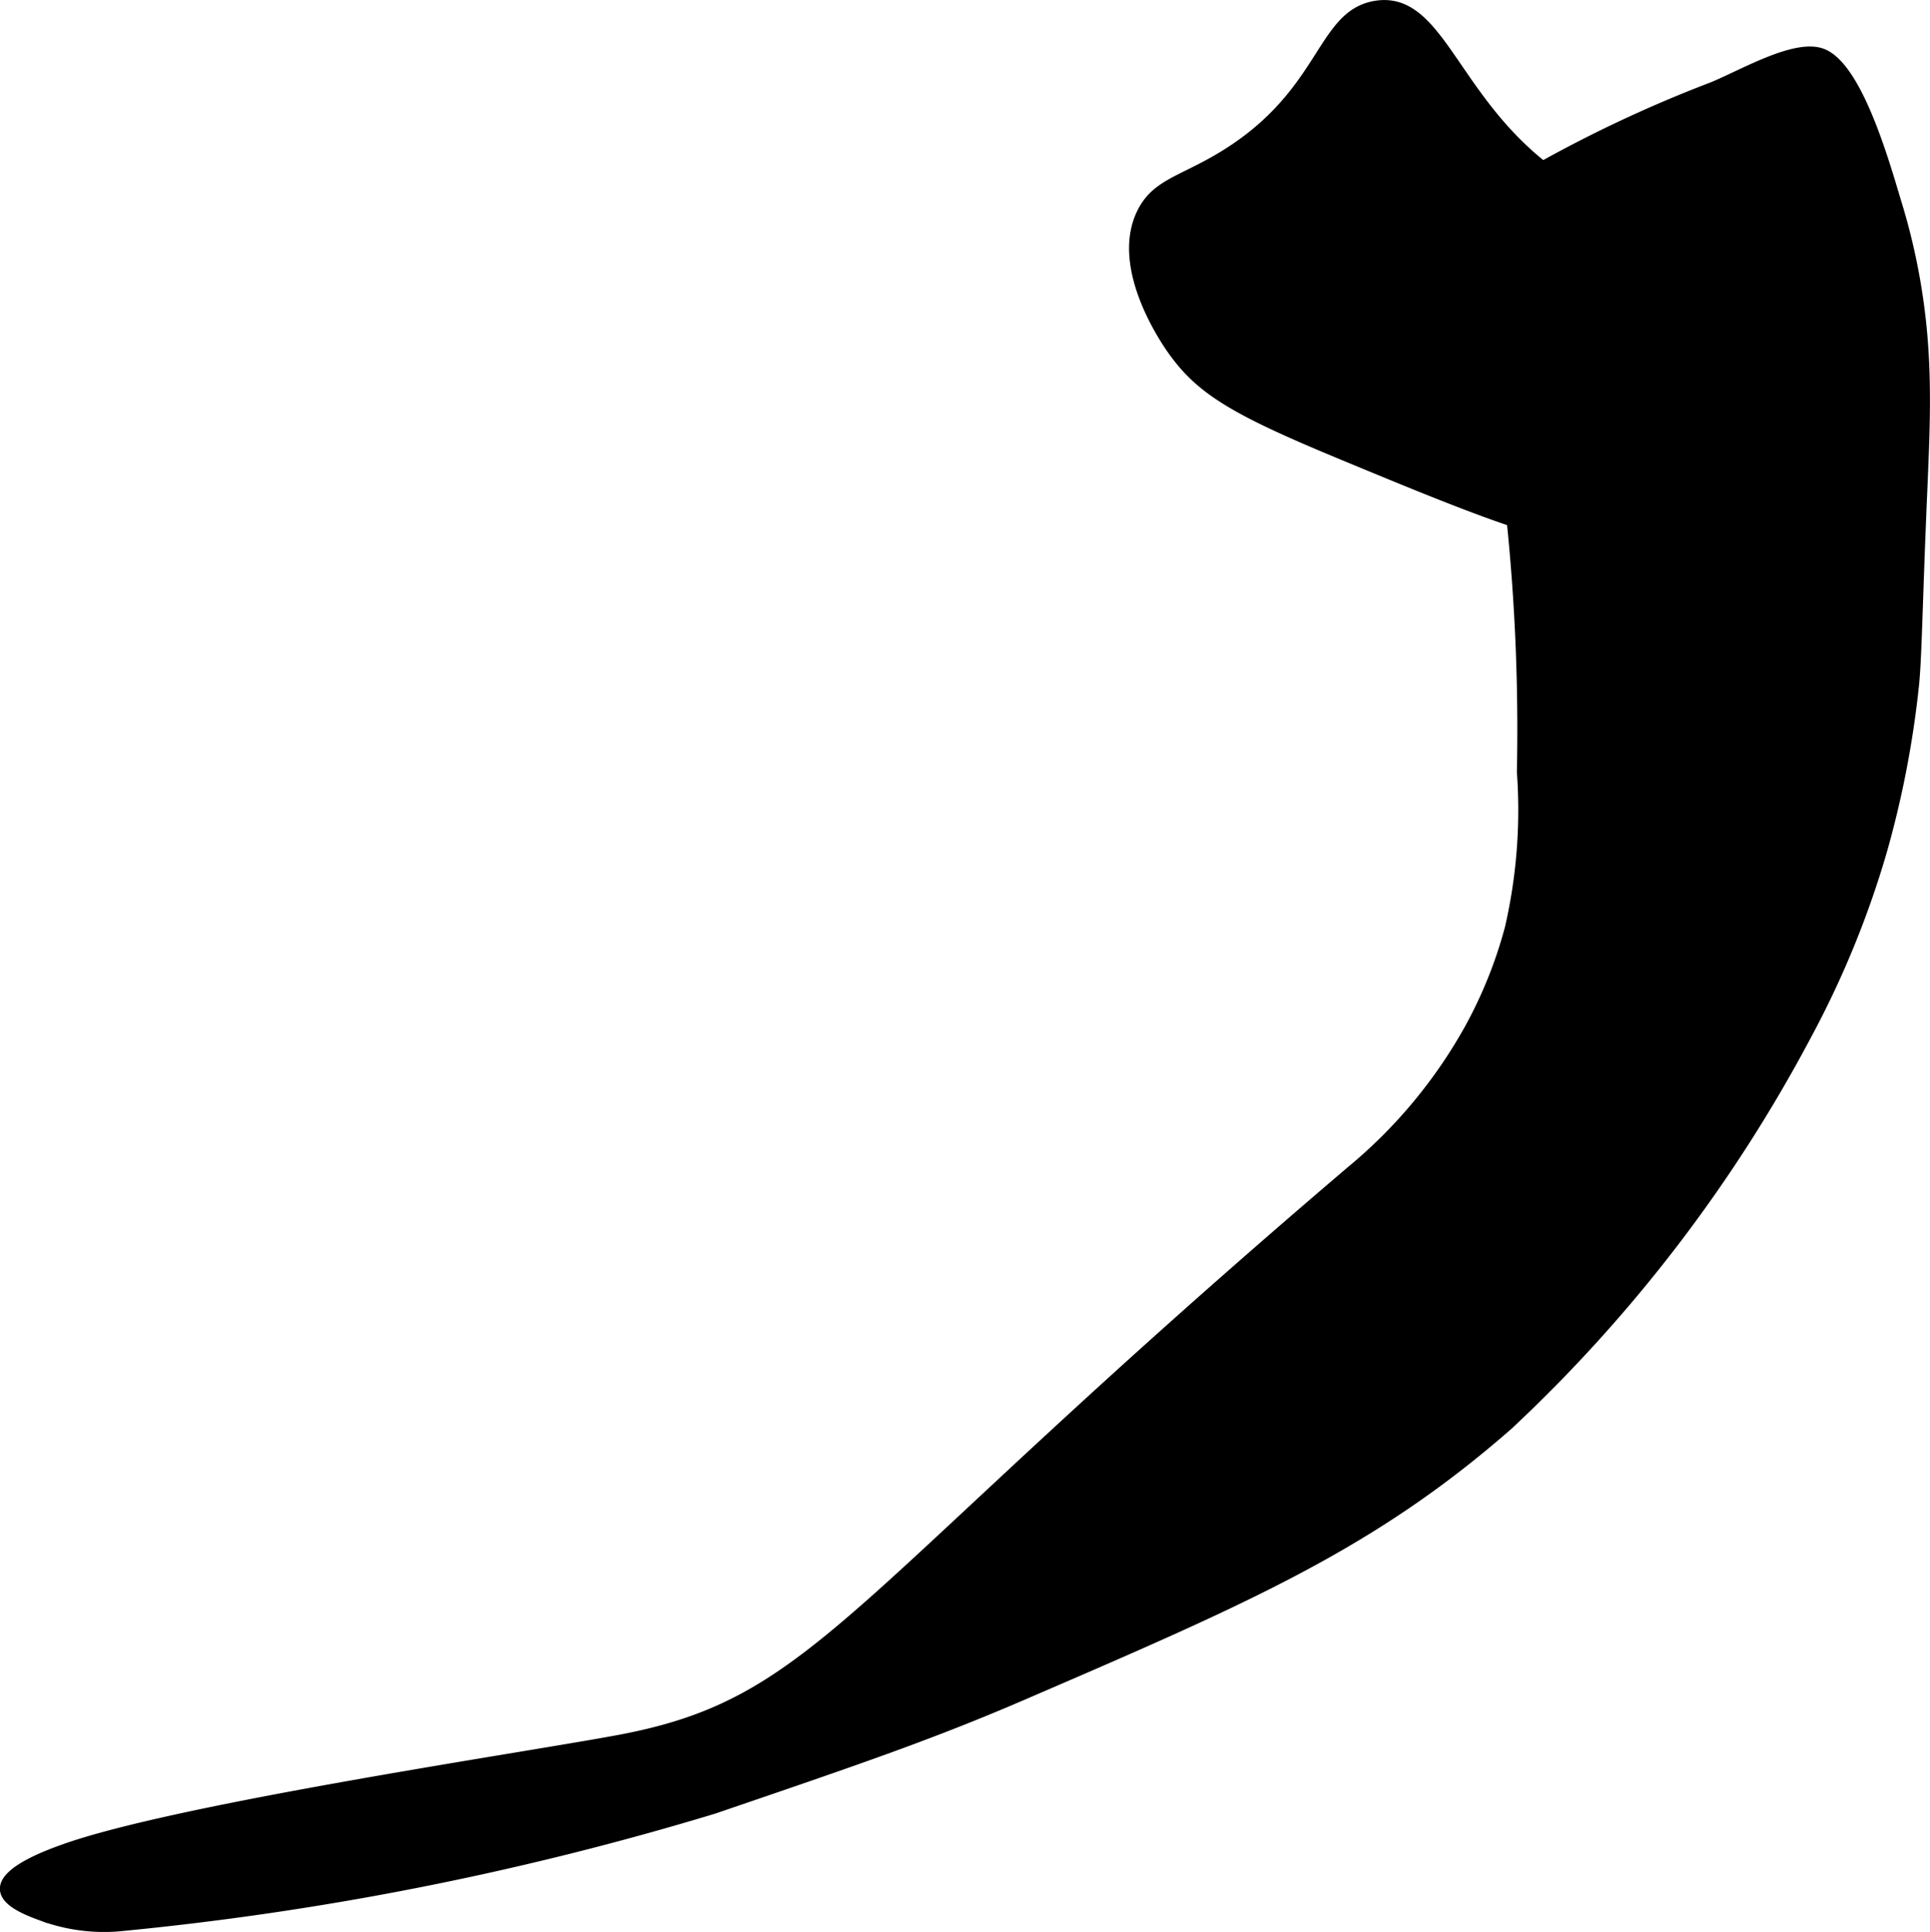 <?xml version="1.0" encoding="UTF-8"?>
<svg xmlns="http://www.w3.org/2000/svg"
     version="1.1"
     width="9.026mm"
     height="9.037mm"
     viewBox="0 0 25.587 25.616">
   <defs>
      <style type="text/css"><![CDATA[
      .a {
        stroke: #000;
        stroke-miterlimit: 10;
        stroke-width: 0.15px;
      }
    ]]></style>
   </defs>
   <path class="a"
         d="M16.133,2.127c-.492.284-.812.337-.989.702-.351.722.325,1.694.415,1.819.373.521.826.789,2.234,1.372,2.076.861,3.133,1.289,4.085,1.181a3.316,3.316,0,0,0,1.945-.786A2.793,2.793,0,0,0,24.691,4.88a.617.617,0,0,0,.019-.384.589.589,0,0,0-.28-.262,32.348,32.348,0,0,0-3.112-1.505C19.294,1.842,19.224-.076,18.239.084,17.495.205,17.585,1.29,16.133,2.127Z"/>
   <path class="a"
         d="M20.476,2.198a1.668,1.668,0,0,0-.73.692,2.819,2.819,0,0,0-.199,1.599c.176,1.162.367,1.729.503,2.418a27.182,27.182,0,0,1,.135,3.327,6.999,6.999,0,0,1-.16,2.074,5.957,5.957,0,0,1-.534,1.332,6.627,6.627,0,0,1-1.573,1.892c-6.652,5.668-7.008,7.018-9.638,7.532-1.139.222-5.93.918-7.447,1.469-.178.064-.774.281-.759.519.01.166.315.28.483.342a2.37,2.37,0,0,0,1.021.139,40.534,40.534,0,0,0,7.88-1.557c1.921-.656,2.881-.983,4.12-1.518,2.962-1.278,4.605-1.987,6.415-3.574a19.694,19.694,0,0,0,3.938-5.142,12.526,12.526,0,0,0,1.009-2.454,13.037,13.037,0,0,0,.422-2.165c.043-.368.049-1.129.115-2.636.025-.583.051-1.167.02-1.75a8.431,8.431,0,0,0-.354-2.02c-.138-.449-.501-1.796-.978-1.996-.371-.155-1.141.328-1.532.468A17.348,17.348,0,0,0,20.476,2.198Z"/>
</svg>
